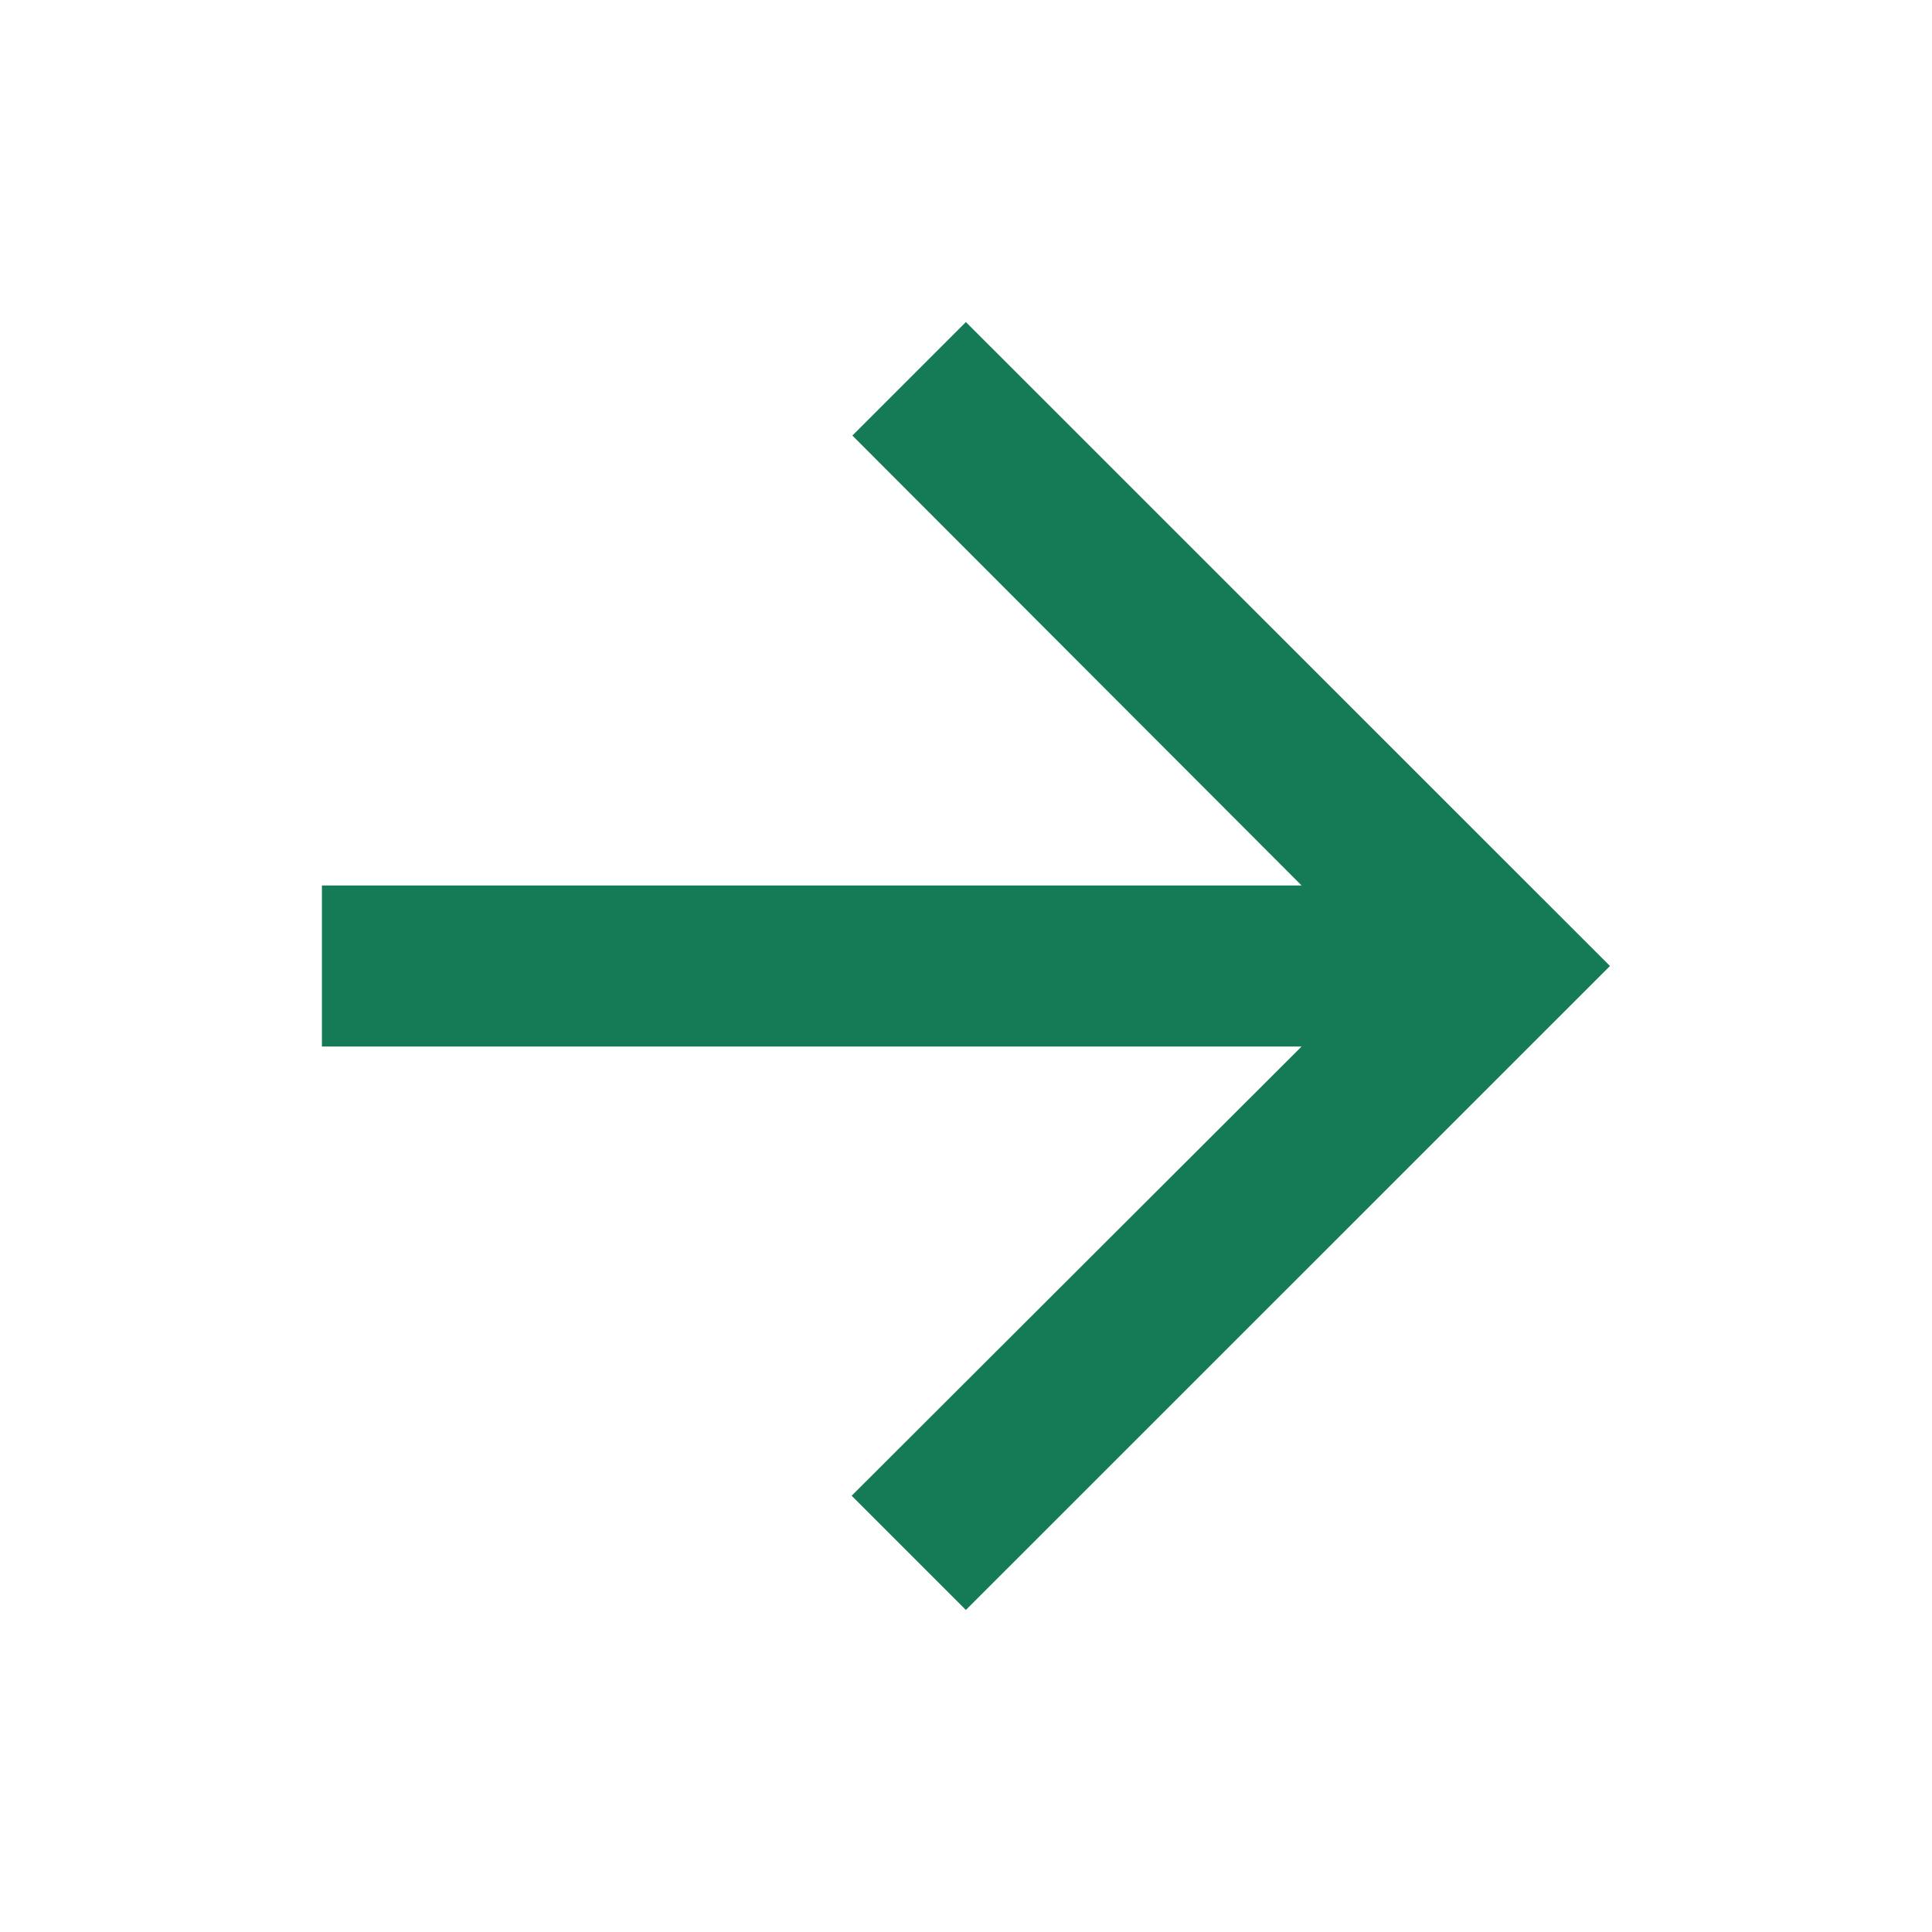 <svg width="16" height="16" viewBox="0 0 16 16" fill="none" xmlns="http://www.w3.org/2000/svg">
<g clip-path="url(#clip0_443_17969)">
<path d="M7.999 2.667L7.059 3.607L10.779 7.333L2.666 7.333L2.666 8.667L10.779 8.667L7.053 12.387L7.999 13.333L13.333 8L7.999 2.667Z" fill="#157B56"/>
</g>
<defs>
<clipPath id="clip0_443_17969">
<rect width="16" height="16" fill="white" transform="translate(0 16) rotate(-90)"/>
</clipPath>
</defs>
</svg>
